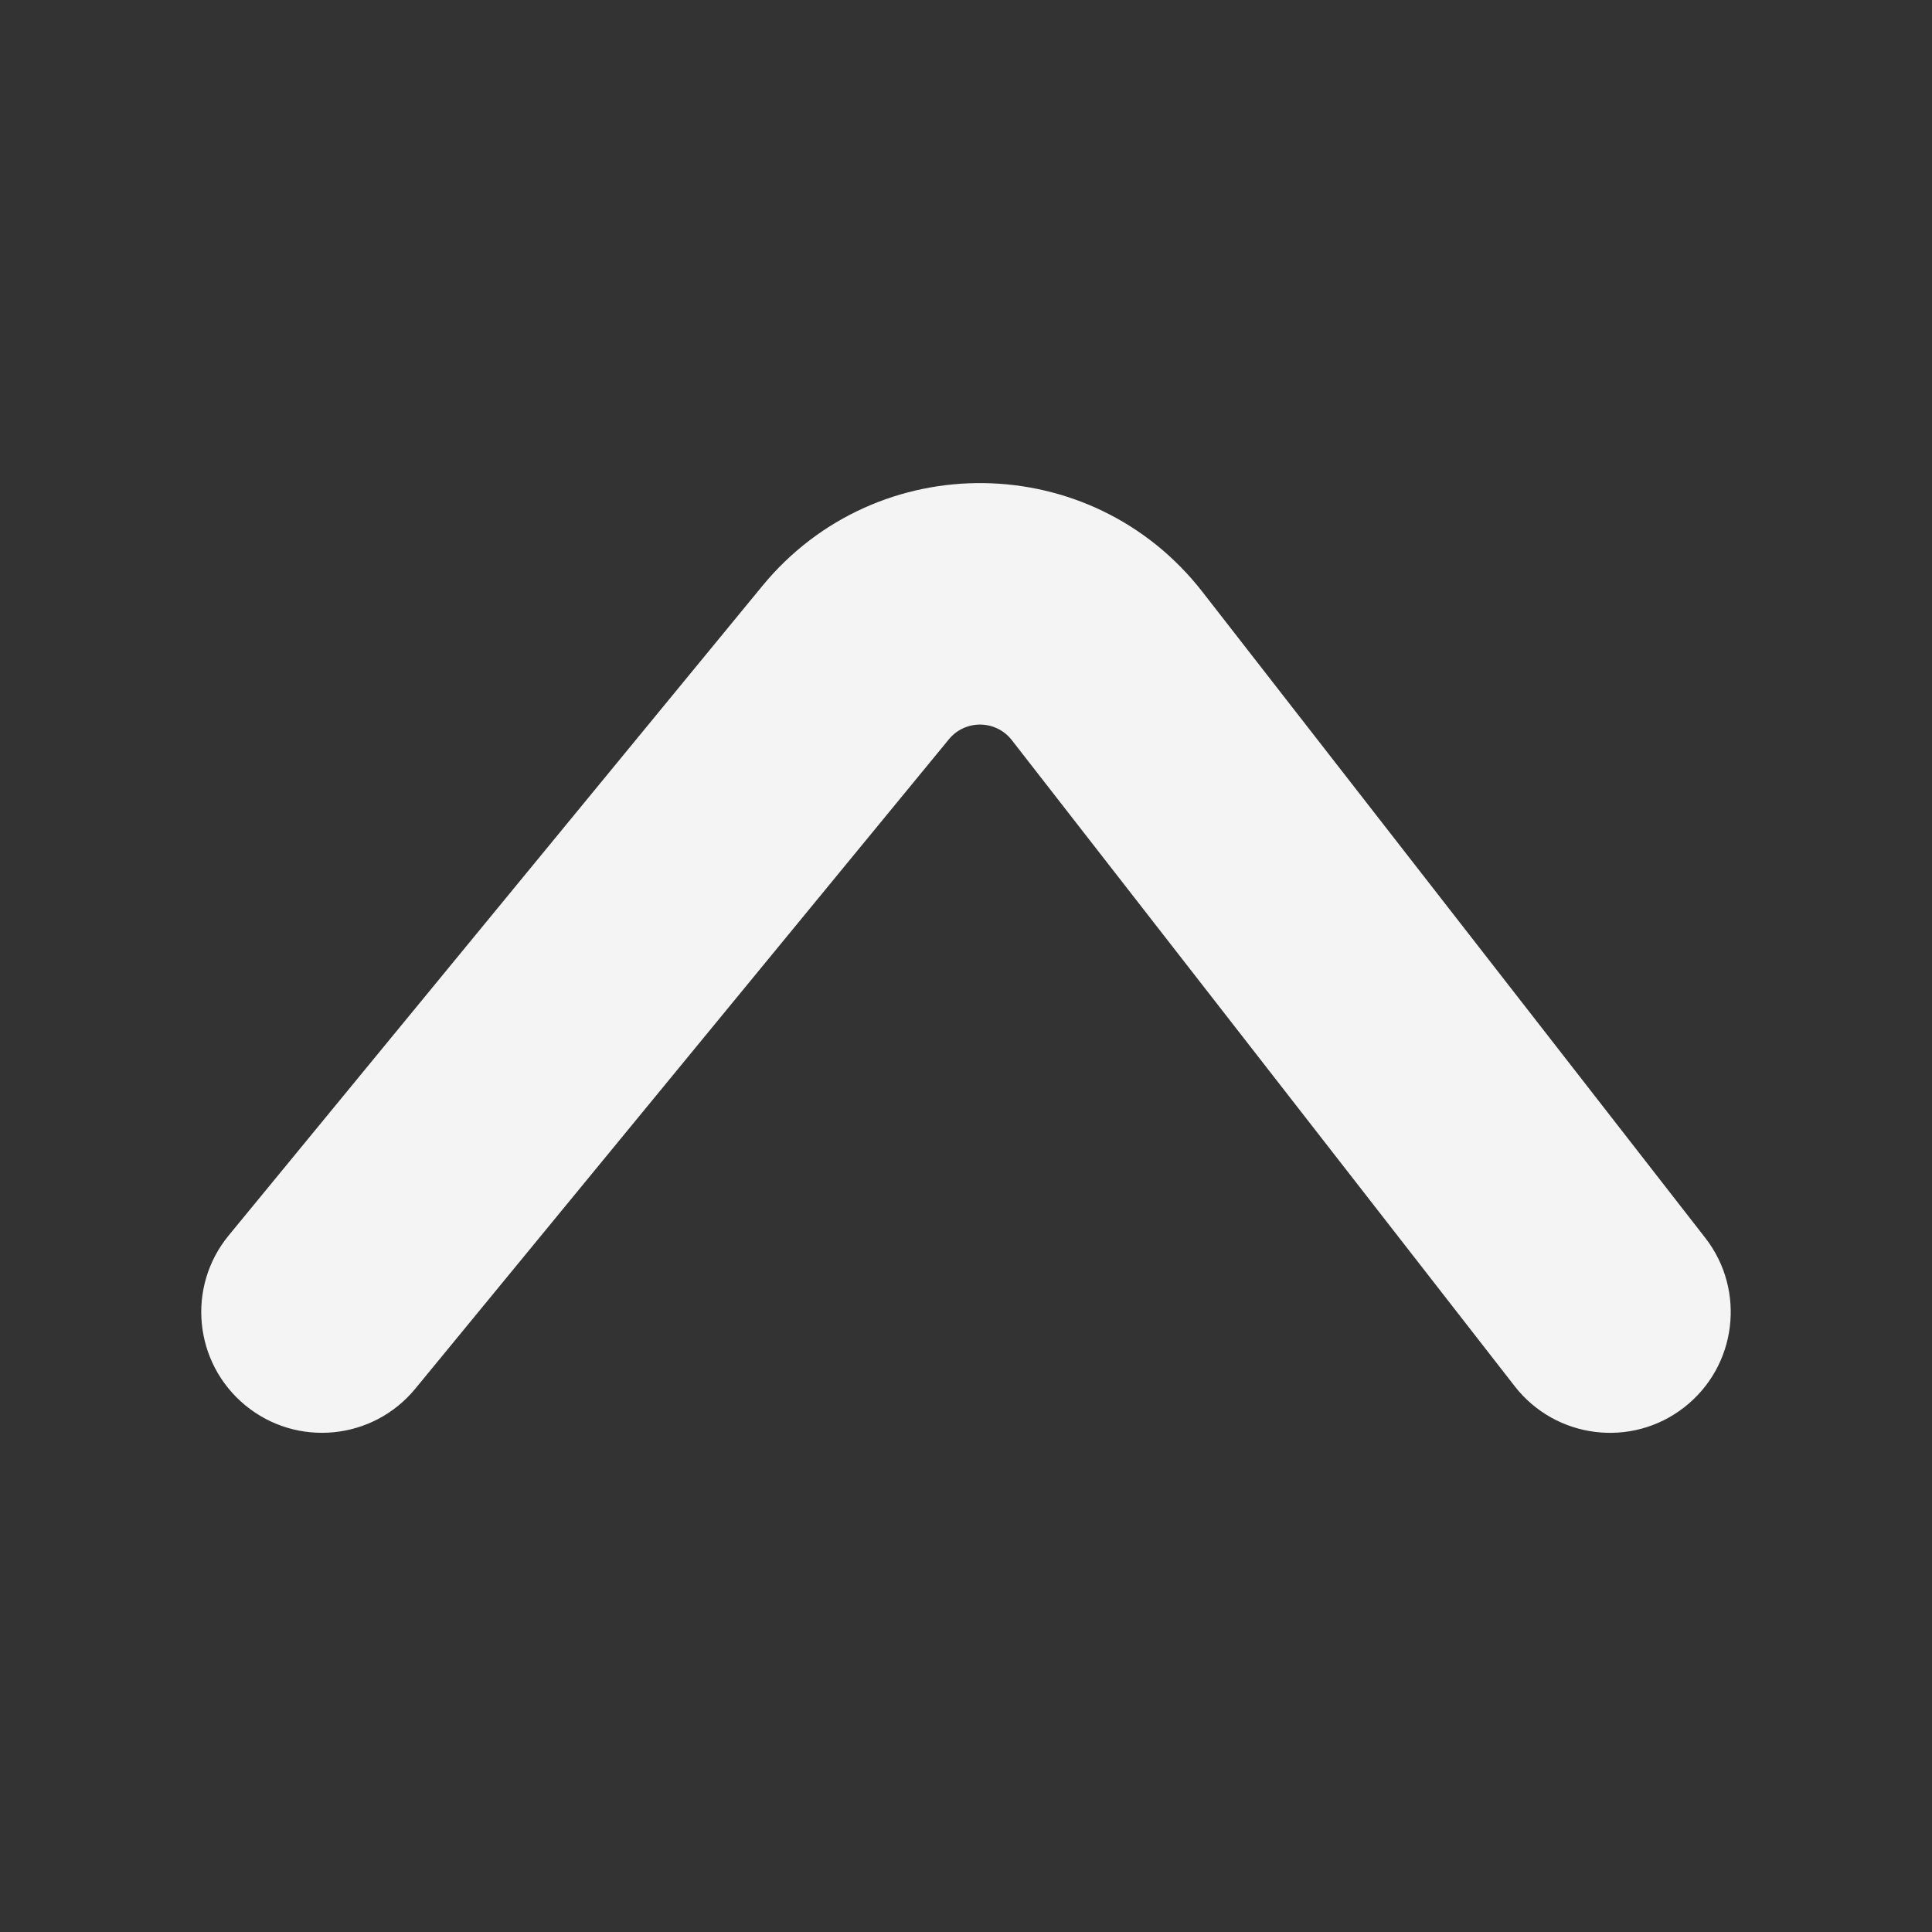 <svg width="24" height="24" viewBox="0 0 24 24" fill="none" xmlns="http://www.w3.org/2000/svg">
<rect x="0" y="0" width="24" height="24" fill="#333333" stroke="none"/>
<path fill-rule="evenodd" clip-rule="evenodd" d="M20.921 17.483C20.268 17.992 19.325 17.874 18.816 17.22L12.569 9.194C12.372 8.941 11.991 8.936 11.788 9.183L5.159 17.251C4.633 17.891 3.688 17.984 3.048 17.458C2.408 16.932 2.315 15.987 2.841 15.347L9.47 7.279C10.894 5.546 13.558 5.581 14.936 7.351L21.184 15.378C21.692 16.031 21.575 16.974 20.921 17.483Z" fill="#F5F4F4"/>
</svg>
